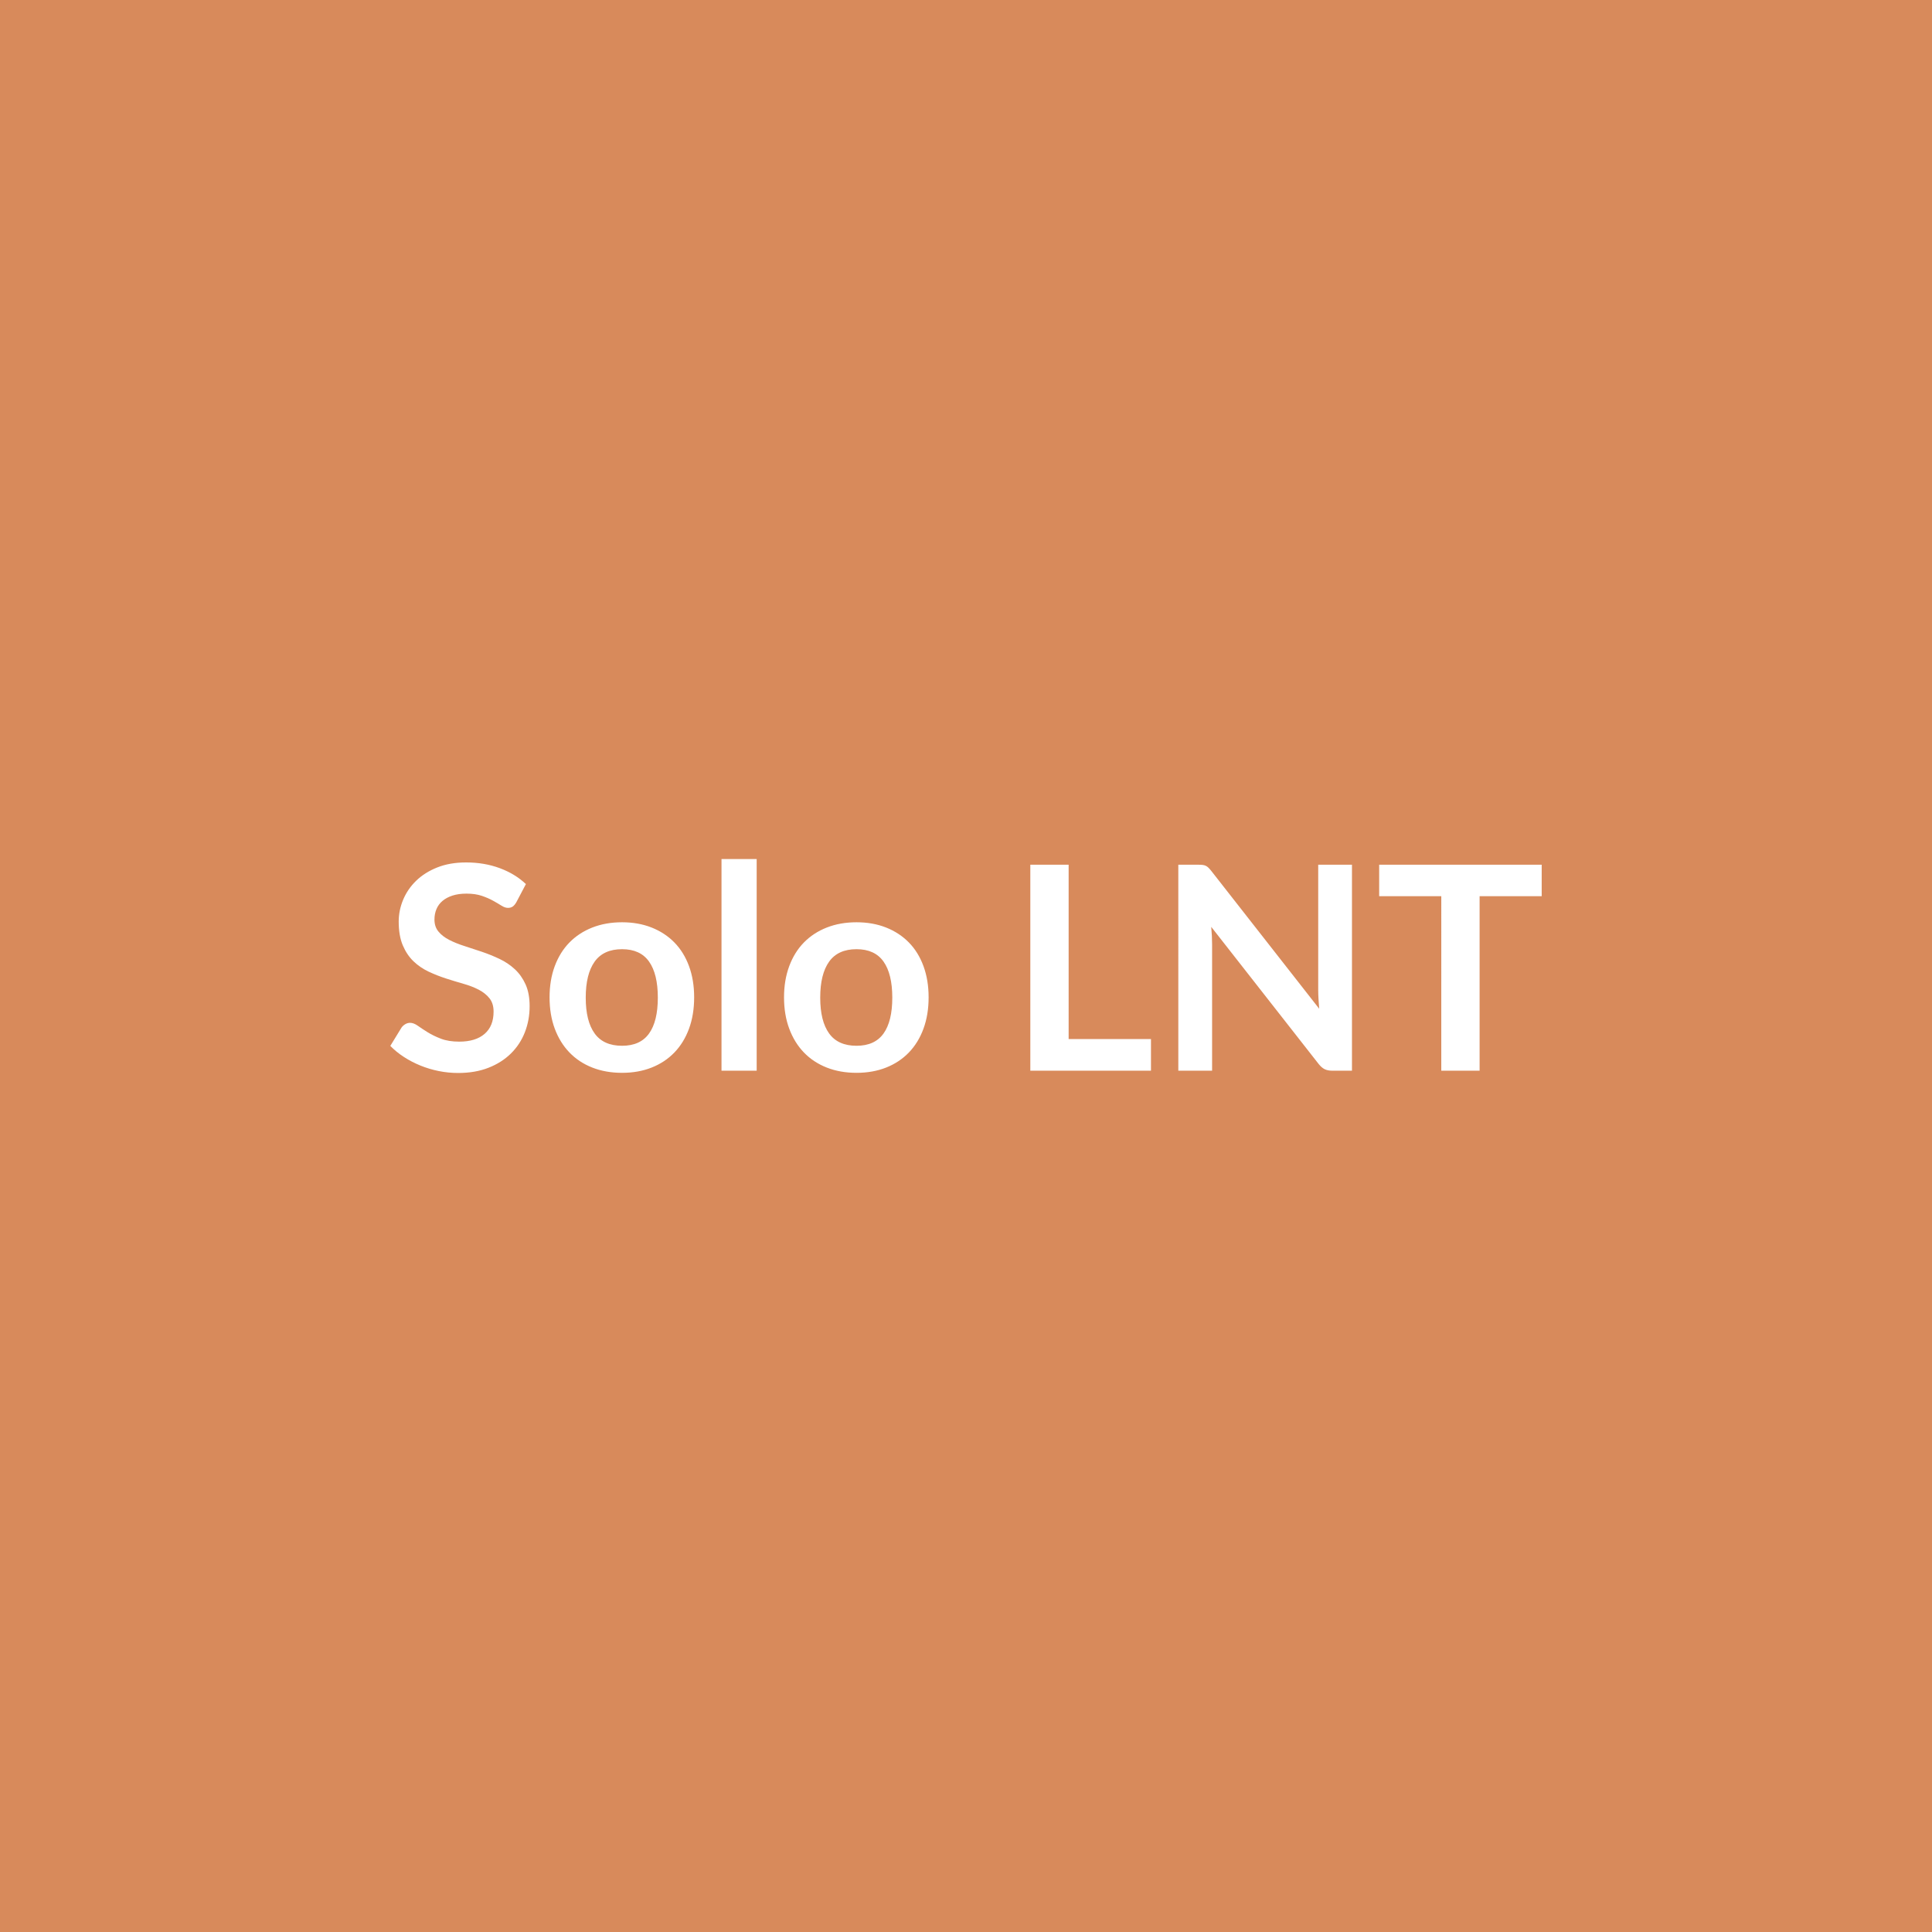 <svg xmlns="http://www.w3.org/2000/svg" width="1024" height="1024" viewBox="0 0 1024 1024"><rect width="100%" height="100%" fill="#D88A5B"/><path fill="#FFFFFF" d="m278.74 468.58-5.05 9.59q-.91 1.59-1.93 2.31-1.02.71-2.53.71-1.58 0-3.43-1.17t-4.42-2.6q-2.57-1.44-6-2.61-3.44-1.17-8.12-1.17-4.23 0-7.4 1.02t-5.32 2.83q-2.15 1.82-3.21 4.35-1.06 2.52-1.06 5.54 0 3.86 2.16 6.42 2.15 2.57 5.7 4.38 3.54 1.81 8.07 3.25 4.53 1.43 9.29 3.06 4.76 1.62 9.29 3.77t8.08 5.44q3.54 3.28 5.7 8.04 2.15 4.75 2.15 11.55 0 7.4-2.53 13.85-2.53 6.46-7.4 11.25-4.87 4.8-11.89 7.55-7.02 2.76-16.08 2.76-5.21 0-10.27-1.02t-9.7-2.91q-4.65-1.89-8.72-4.53-4.08-2.64-7.25-5.89l5.96-9.74q.76-1.05 1.97-1.77 1.2-.72 2.56-.72 1.89 0 4.08 1.55t5.21 3.44q3.02 1.88 7.06 3.43t9.7 1.55q8.68 0 13.44-4.12 4.76-4.11 4.76-11.81 0-4.31-2.16-7.02-2.15-2.72-5.7-4.57-3.54-1.85-8.07-3.13-4.53-1.29-9.22-2.8-4.68-1.51-9.21-3.62-4.53-2.12-8.08-5.51-3.54-3.4-5.7-8.5-2.15-5.09-2.15-12.57 0-5.96 2.38-11.63 2.38-5.66 6.91-10.04t11.17-7.02q6.65-2.64 15.25-2.64 9.67 0 17.82 3.02 8.16 3.02 13.89 8.45m50.97 20.24q8.6 0 15.66 2.79 7.06 2.8 12.08 7.93t7.74 12.53 2.72 16.54q0 9.21-2.72 16.61t-7.74 12.61-12.08 8-15.66 2.79q-8.69 0-15.78-2.79-7.1-2.79-12.12-8t-7.78-12.61q-2.75-7.4-2.75-16.61 0-9.14 2.75-16.54 2.76-7.4 7.78-12.53t12.12-7.93q7.09-2.79 15.78-2.79m0 65.46q9.66 0 14.3-6.5 4.65-6.49 4.65-19.02t-4.65-19.1q-4.64-6.57-14.3-6.57-9.82 0-14.54 6.6-4.72 6.61-4.72 19.07t4.72 18.99 14.54 6.53m52.7-98.98h18.64v112.19h-18.64zm71.57 33.52q8.61 0 15.67 2.79 7.06 2.8 12.08 7.93t7.73 12.53q2.72 7.4 2.72 16.54 0 9.21-2.72 16.61-2.71 7.4-7.73 12.61t-12.08 8-15.67 2.79q-8.68 0-15.78-2.79t-12.12-8-7.77-12.61q-2.76-7.4-2.76-16.61 0-9.14 2.76-16.54 2.75-7.4 7.77-12.53t12.12-7.93q7.1-2.79 15.78-2.79m0 65.46q9.66 0 14.31-6.5 4.64-6.49 4.64-19.02t-4.64-19.1q-4.65-6.57-14.31-6.57-9.82 0-14.53 6.6-4.72 6.61-4.72 19.07t4.72 18.99q4.71 6.53 14.53 6.53m112.42-3.55h43.64v16.76h-63.95V458.32h20.31zm132.28-92.41h17.89v109.17h-10.42q-2.42 0-4.04-.79-1.62-.8-3.13-2.68l-57.01-72.78q.46 4.98.46 9.21v67.04h-17.9V458.32h10.65q1.28 0 2.23.11.94.11 1.66.45t1.39.98q.68.65 1.51 1.7l57.23 73.09q-.22-2.64-.37-5.21t-.15-4.76zm118.45 0V475h-32.91v92.49h-20.31V475h-32.92v-16.68z"/></svg>